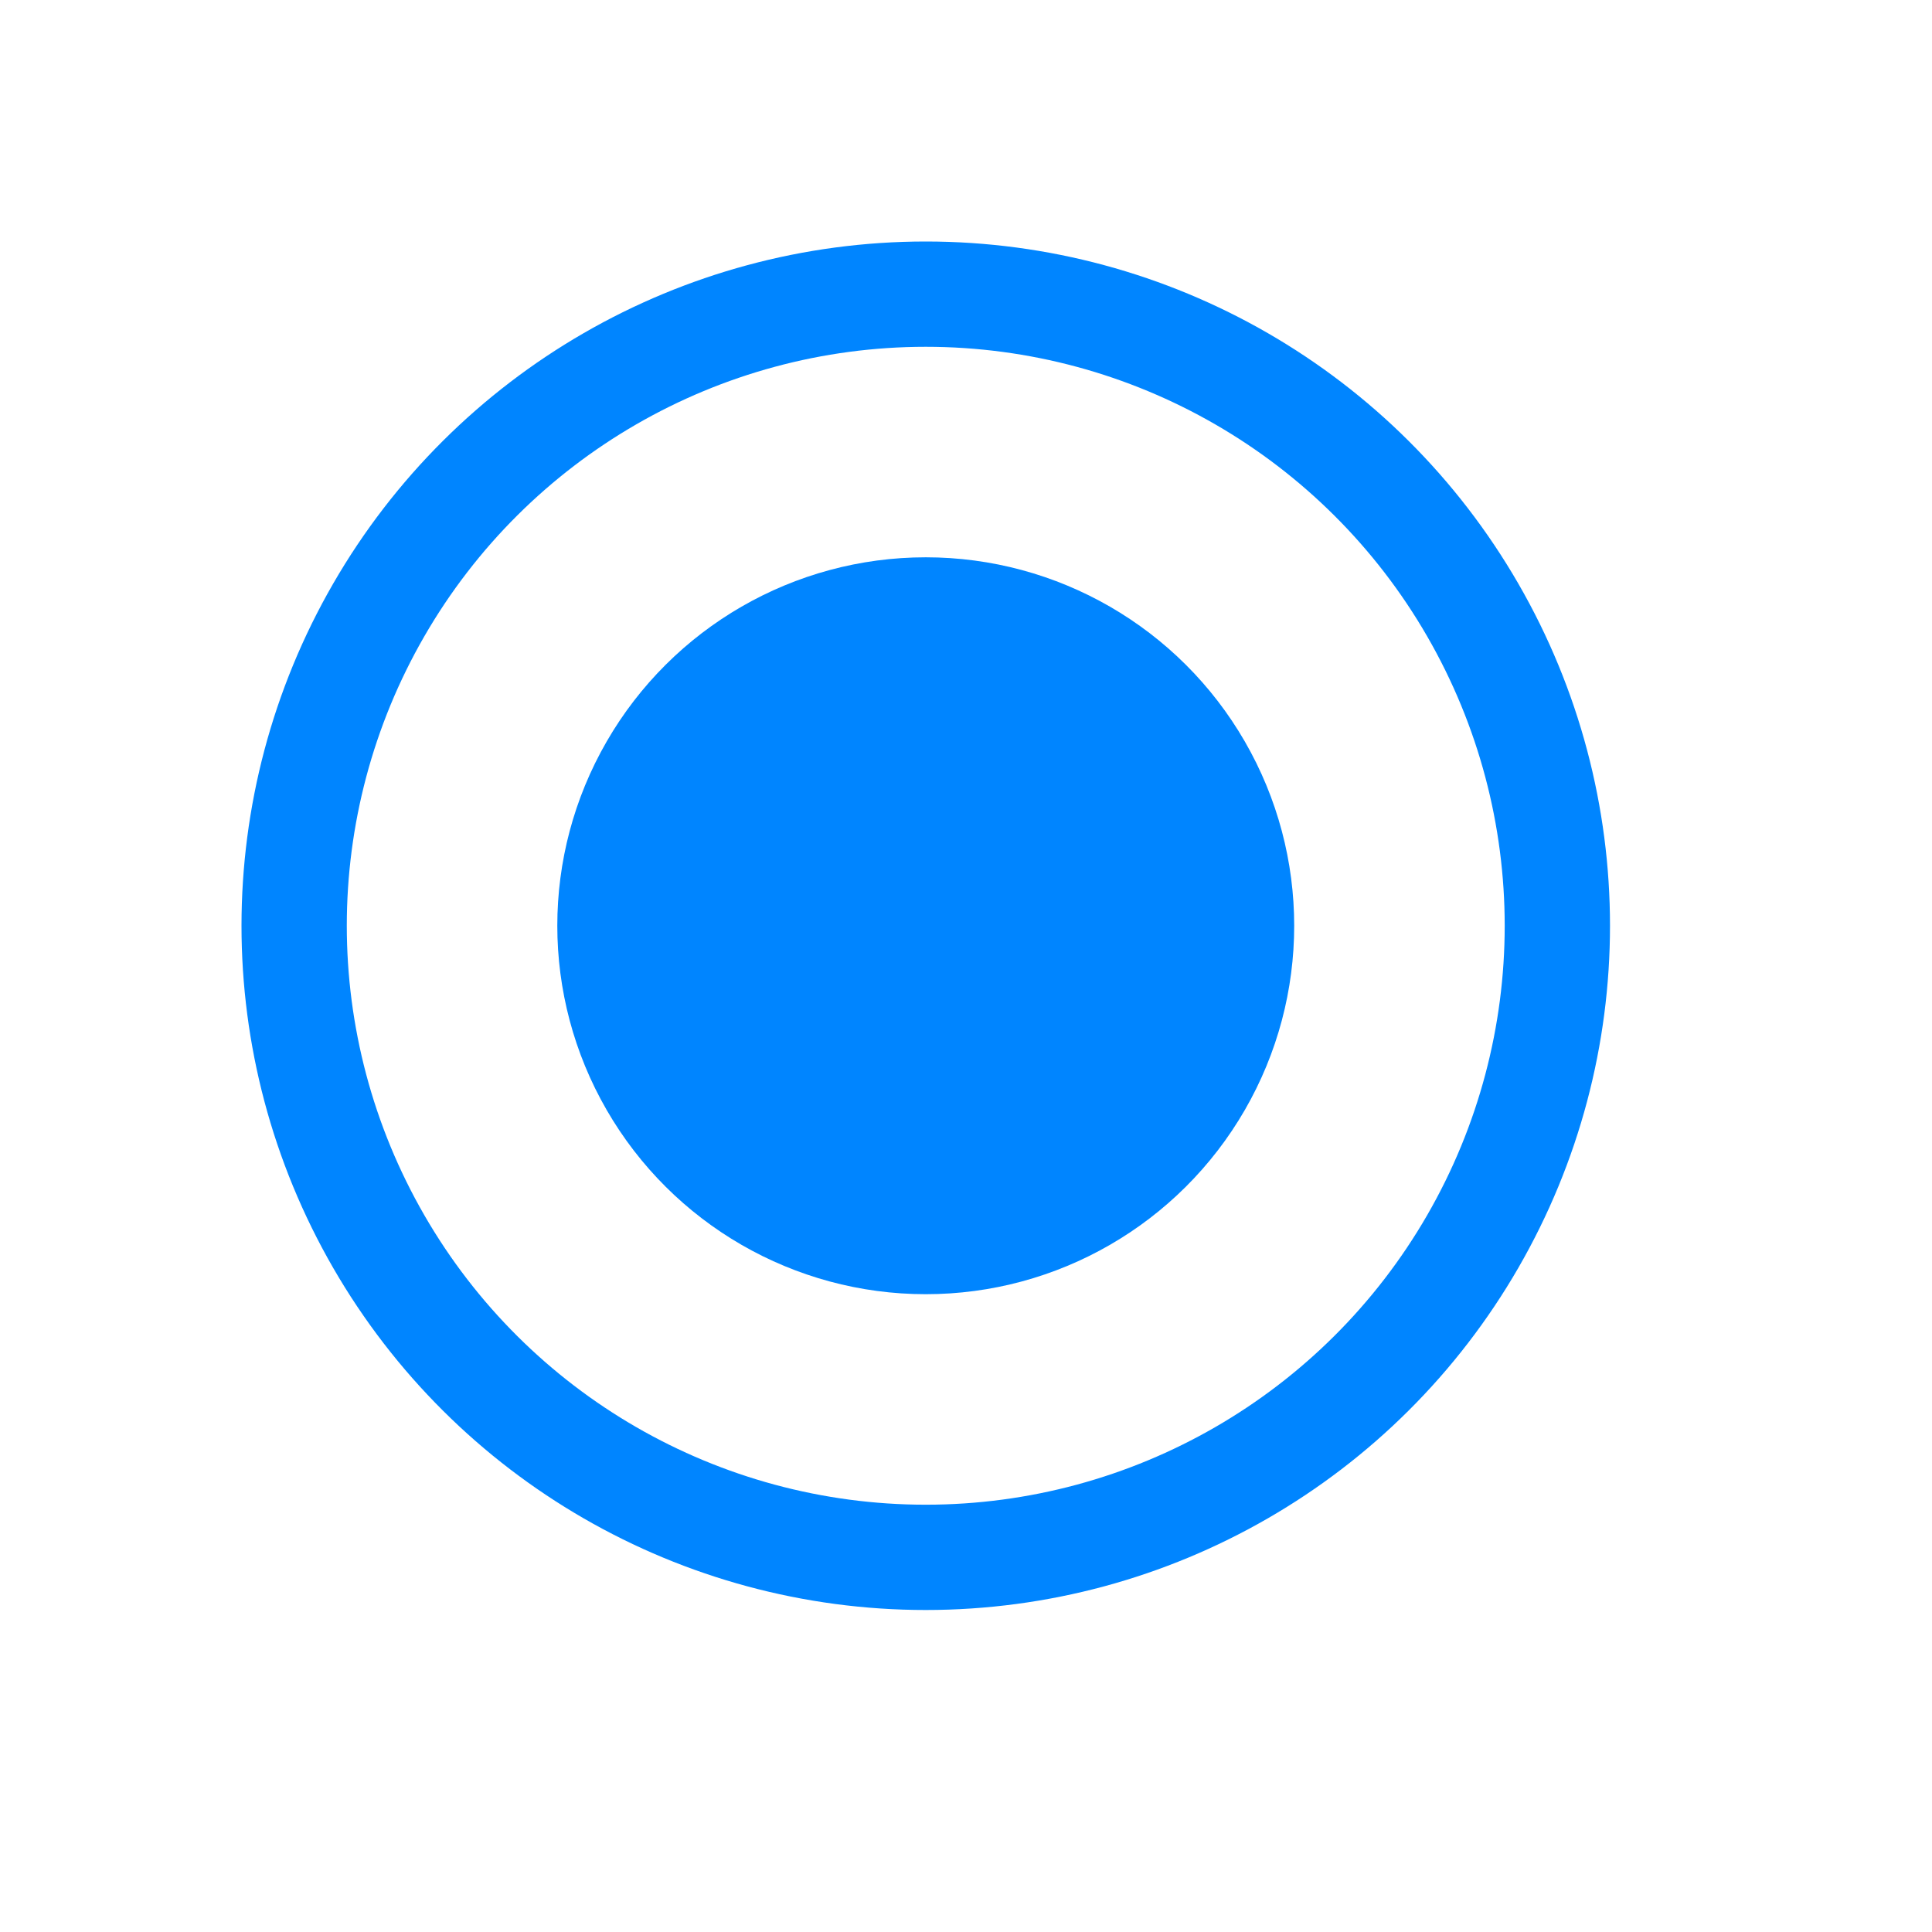 <svg width="24" height="24" viewBox="0 0 24 24" fill="none" xmlns="http://www.w3.org/2000/svg">
<circle cx="11.5" cy="11.5" r="7.846" transform="rotate(-90 11.5 11.5)" stroke="#0085FF" stroke-width="1.308"/>
<circle cx="11.5" cy="11.5" r="4.577" transform="rotate(-90 11.5 11.5)" fill="#0085FF"/>
</svg>
